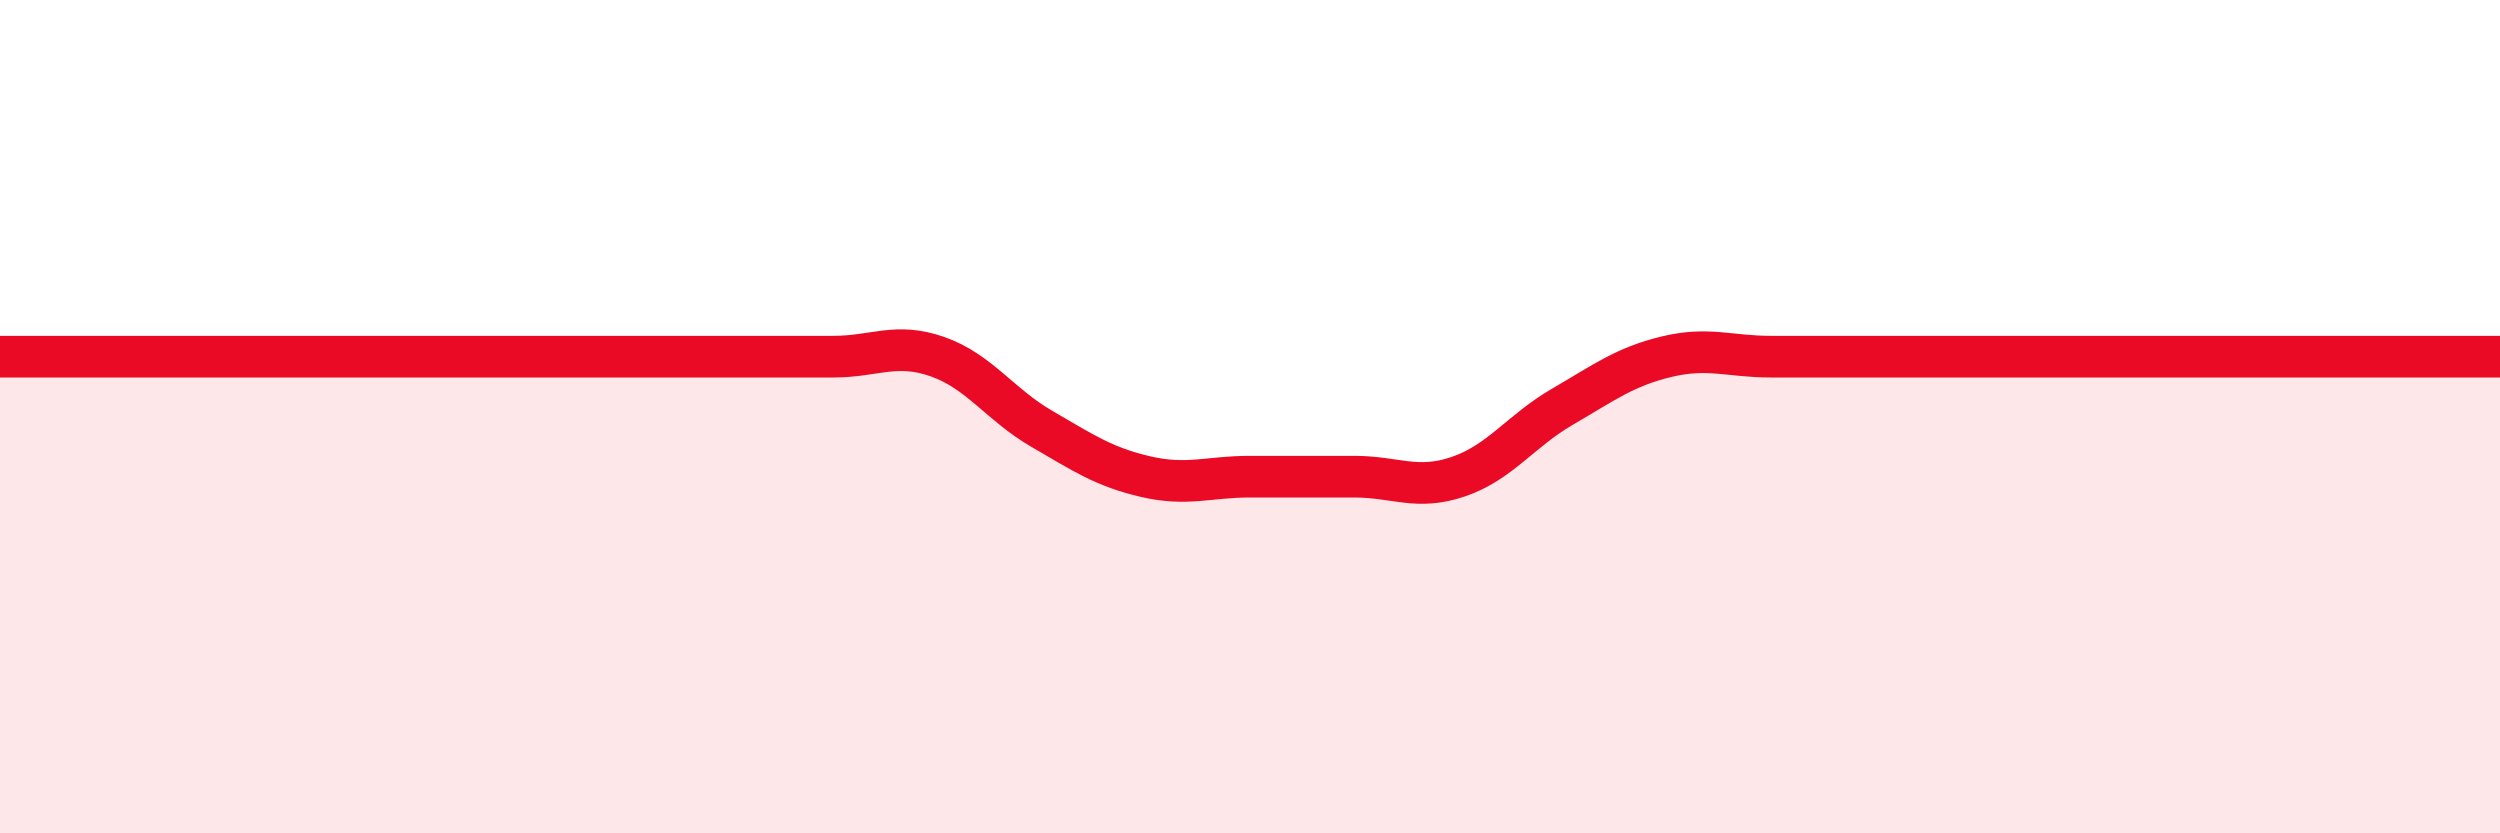 
    <svg width="60" height="20" viewBox="0 0 60 20" xmlns="http://www.w3.org/2000/svg">
      <path
        d="M 0,8.56 C 0.5,8.56 1.5,8.56 2.5,8.56 C 3.5,8.56 4,8.56 5,8.56 C 6,8.56 6.5,8.56 7.5,8.56 C 8.5,8.56 9,8.56 10,8.56 C 11,8.56 11.5,8.56 12.5,8.56 C 13.5,8.56 14,8.56 15,8.56 C 16,8.56 16.5,8.56 17.5,8.56 C 18.5,8.56 19,8.56 20,8.56 C 21,8.56 21.5,8.21 22.5,8.56 C 23.5,8.91 24,9.71 25,10.29 C 26,10.87 26.5,11.21 27.5,11.44 C 28.5,11.67 29,11.44 30,11.44 C 31,11.44 31.5,11.44 32.5,11.44 C 33.5,11.44 34,11.78 35,11.44 C 36,11.1 36.5,10.34 37.5,9.76 C 38.5,9.18 39,8.8 40,8.56 C 41,8.32 41.5,8.56 42.5,8.56 C 43.5,8.56 44,8.56 45,8.56 C 46,8.56 46.5,8.56 47.5,8.56 C 48.5,8.56 49,8.56 50,8.56 C 51,8.56 51.5,8.56 52.5,8.56 C 53.5,8.56 53.5,8.56 55,8.56 C 56.5,8.56 59,8.56 60,8.56L60 20L0 20Z"
        fill="#EB0A25"
        opacity="0.1"
        stroke-linecap="round"
        stroke-linejoin="round"
      />
      <path
        d="M 0,8.56 C 0.5,8.56 1.5,8.56 2.5,8.56 C 3.5,8.56 4,8.56 5,8.56 C 6,8.56 6.5,8.56 7.5,8.56 C 8.5,8.56 9,8.56 10,8.56 C 11,8.56 11.5,8.56 12.5,8.56 C 13.5,8.56 14,8.56 15,8.56 C 16,8.56 16.5,8.56 17.5,8.56 C 18.5,8.56 19,8.56 20,8.56 C 21,8.56 21.5,8.21 22.5,8.56 C 23.5,8.91 24,9.71 25,10.29 C 26,10.87 26.5,11.21 27.5,11.44 C 28.5,11.67 29,11.44 30,11.44 C 31,11.44 31.5,11.44 32.5,11.44 C 33.5,11.44 34,11.78 35,11.44 C 36,11.1 36.5,10.34 37.5,9.76 C 38.5,9.18 39,8.8 40,8.56 C 41,8.32 41.5,8.56 42.5,8.56 C 43.5,8.56 44,8.56 45,8.56 C 46,8.56 46.5,8.56 47.5,8.56 C 48.5,8.56 49,8.56 50,8.56 C 51,8.56 51.5,8.56 52.5,8.56 C 53.5,8.56 53.5,8.56 55,8.56 C 56.5,8.56 59,8.56 60,8.56"
        stroke="#EB0A25"
        stroke-width="1"
        fill="none"
        stroke-linecap="round"
        stroke-linejoin="round"
      />
    </svg>
  